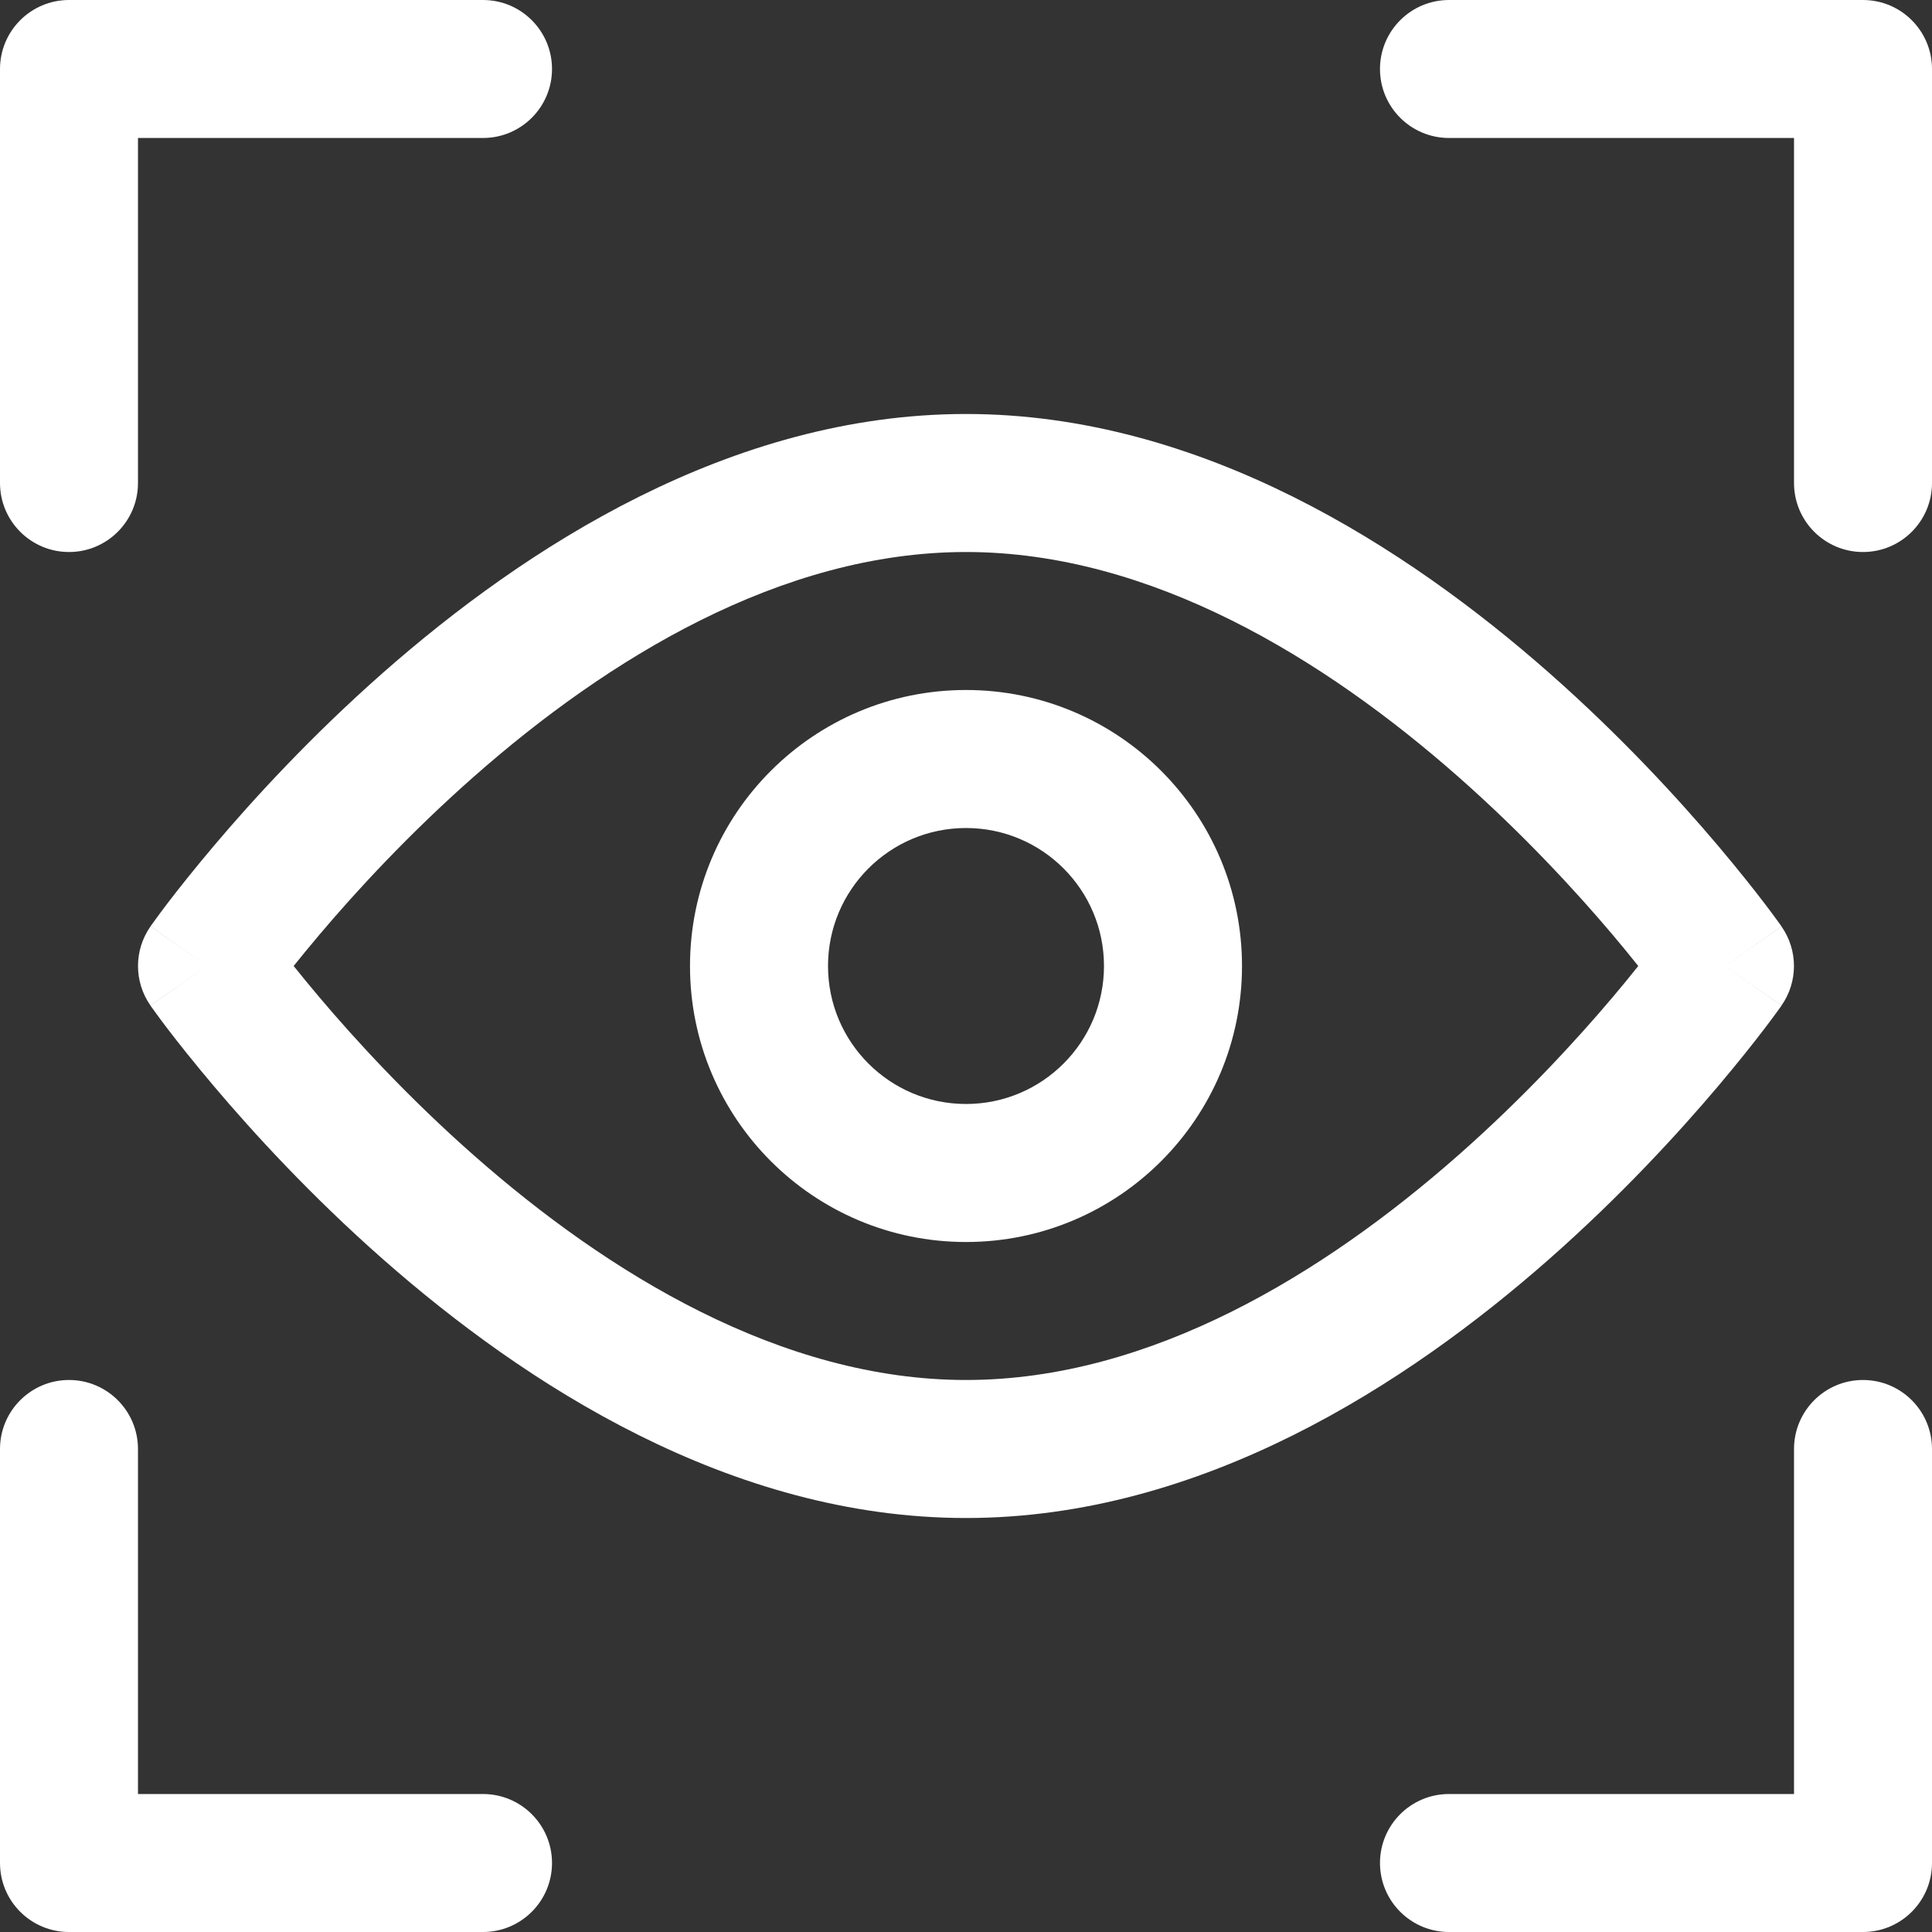 <svg width="50" height="50" viewBox="0 0 50 50" fill="none" xmlns="http://www.w3.org/2000/svg">
<rect x="0" y="0" width="50" height="50" fill="#333333" stroke="none"/>
<path d="M1.786 35.714C2.772 35.714 3.571 36.514 3.571 37.5V46.429H12.5C13.486 46.429 14.286 47.228 14.286 48.214C14.286 49.2 13.486 50 12.5 50H1.786C0.8 50 0 49.2 0 48.214V37.5C5.7983e-07 36.514 0.8 35.714 1.786 35.714ZM48.214 35.714C49.2 35.714 50 36.514 50 37.5V48.214C50 49.2 49.2 50 48.214 50H37.5C36.514 50 35.714 49.2 35.714 48.214C35.714 47.228 36.514 46.429 37.5 46.429H46.429V37.5C46.429 36.514 47.228 35.714 48.214 35.714ZM25 10.714C31.103 10.714 36.43 14.19 40.086 17.409C41.942 19.044 43.437 20.674 44.469 21.895C44.985 22.506 45.389 23.017 45.666 23.38C45.804 23.561 45.911 23.706 45.985 23.808C46.022 23.858 46.051 23.898 46.071 23.926C46.081 23.94 46.09 23.953 46.096 23.961C46.098 23.965 46.101 23.968 46.102 23.971L46.105 23.975L44.643 25L46.105 26.025L46.102 26.029C46.101 26.032 46.098 26.035 46.096 26.039C46.09 26.047 46.081 26.06 46.071 26.074C46.051 26.102 46.022 26.142 45.985 26.192C45.911 26.294 45.804 26.439 45.666 26.62C45.389 26.983 44.985 27.494 44.469 28.105C43.437 29.326 41.942 30.956 40.086 32.591C36.43 35.81 31.103 39.286 25 39.286C18.897 39.286 13.57 35.81 9.914 32.591C8.058 30.956 6.563 29.326 5.531 28.105C5.015 27.494 4.61 26.983 4.333 26.62C4.195 26.439 4.088 26.294 4.015 26.192C3.978 26.142 3.949 26.102 3.929 26.074C3.919 26.06 3.91 26.047 3.904 26.039C3.902 26.035 3.899 26.032 3.897 26.029L3.894 26.025L5.357 25L3.894 23.975L3.897 23.971C3.899 23.968 3.902 23.965 3.904 23.961C3.91 23.953 3.919 23.94 3.929 23.926C3.949 23.898 3.978 23.858 4.015 23.808C4.088 23.706 4.195 23.561 4.333 23.38C4.61 23.017 5.015 22.506 5.531 21.895C6.563 20.674 8.058 19.044 9.914 17.409C13.57 14.19 18.897 10.714 25 10.714ZM25 14.286C20.211 14.286 15.715 17.06 12.273 20.091C10.581 21.581 9.208 23.076 8.259 24.199C8.009 24.495 7.788 24.765 7.6 25C7.788 25.235 8.009 25.505 8.259 25.801C9.208 26.924 10.581 28.419 12.273 29.909C15.715 32.94 20.211 35.714 25 35.714C29.789 35.714 34.285 32.94 37.727 29.909C39.419 28.419 40.792 26.924 41.741 25.801C41.991 25.505 42.211 25.235 42.398 25C42.211 24.765 41.991 24.495 41.741 24.199C40.792 23.076 39.419 21.581 37.727 20.091C34.285 17.06 29.789 14.286 25 14.286ZM25 17.857C28.945 17.857 32.143 21.055 32.143 25C32.143 28.945 28.945 32.143 25 32.143C21.055 32.143 17.857 28.945 17.857 25C17.857 21.055 21.055 17.857 25 17.857ZM25 21.429C23.028 21.429 21.429 23.028 21.429 25C21.429 26.972 23.028 28.571 25 28.571C26.972 28.571 28.571 26.972 28.571 25C28.571 23.028 26.972 21.429 25 21.429ZM5.357 25L3.894 26.023C3.464 25.409 3.464 24.591 3.894 23.977L5.357 25ZM46.105 23.977C46.535 24.591 46.535 25.409 46.105 26.023L44.643 25L46.105 23.977ZM12.5 0C13.486 6.44255e-08 14.286 0.8 14.286 1.786C14.286 2.772 13.486 3.571 12.5 3.571H3.571V12.5C3.571 13.486 2.772 14.286 1.786 14.286C0.8 14.286 6.44266e-08 13.486 0 12.5V1.786C0 0.8 0.8 0 1.786 0H12.5ZM48.214 0C49.2 0 50 0.8 50 1.786V12.5C50 13.486 49.2 14.286 48.214 14.286C47.228 14.286 46.429 13.486 46.429 12.5V3.571H37.5C36.514 3.571 35.714 2.772 35.714 1.786C35.714 0.8 36.514 5.79839e-07 37.5 0H48.214Z" fill="white"/>
</svg>
